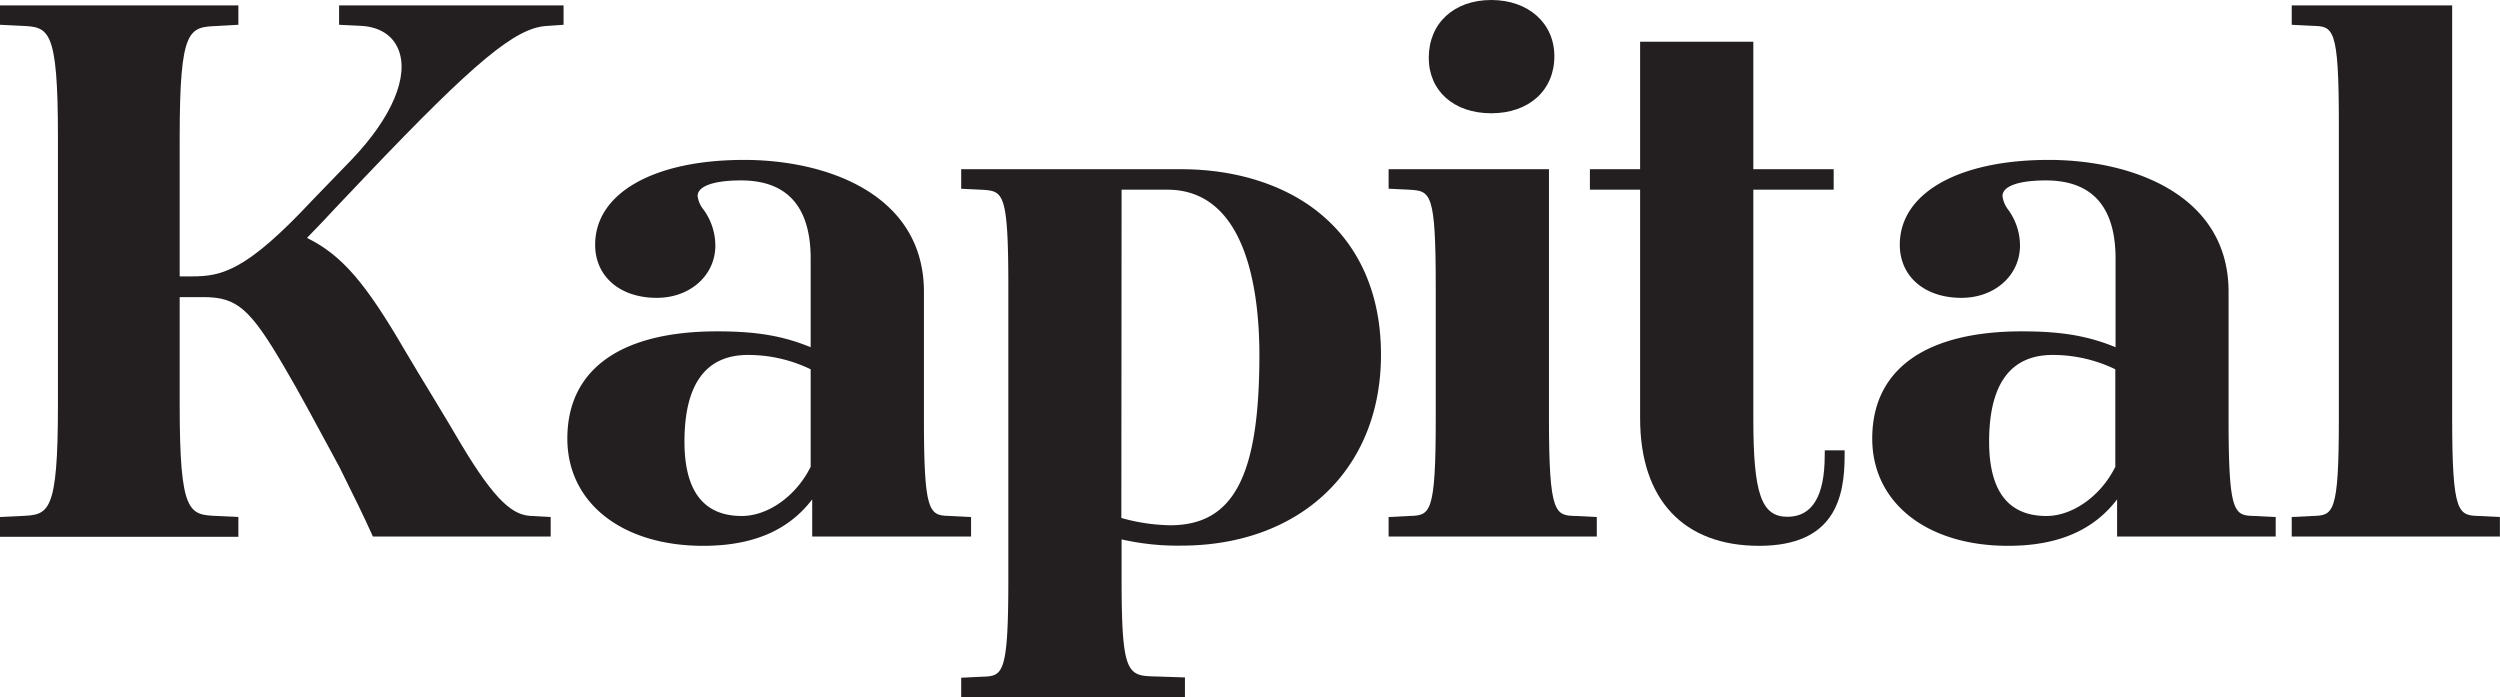 <svg xmlns="http://www.w3.org/2000/svg" viewBox="0 0 504.37 140.66"><defs><style>.cls-1{fill:#231f20;}</style></defs><g id="Layer_2" data-name="Layer 2"><g id="Layer_1-2" data-name="Layer 1"><path class="cls-1" d="M68.41,5l4.29.21c3.78.16,6.51,1.86,7.68,4.78,2.18,5.41-1.31,13.67-9.33,22.1l-8,8.27c-13.37,14.33-18.31,15.4-24.32,15.4H36.25V27.71c0-22.14,1.9-22.22,7.56-22.47L48.09,5V1.09H0V5l4.28.21c5.54.25,7.41.33,7.41,22.47V81.63c0,22.13-1.87,22.22-7.41,22.47L0,104.3v4H48.09v-4l-4.28-.2c-5.66-.25-7.56-.34-7.56-22.47V59.94H41c6.85,0,9.47,2.29,16.55,14.44,2.48,4.18,6.34,11.34,9.44,17.09l1.58,2.94c3,6,4.9,9.94,6.38,13.21l.28.63h35.87v-3.94l-3.83-.21c-3.63-.13-7.16-2.58-14.39-14.74-1.23-2.13-3.27-5.5-5.43-9.08-2-3.27-4.08-6.73-5.79-9.62C73.77,57.11,69,51.48,61.93,48c2.22-2.26,4.35-4.53,5.82-6.12l6.07-6.39C95.9,12.3,104.09,5.53,110.37,5.23L113.7,5V1.09H68.41Z"/><path class="cls-1" d="M195.91,108.25v-3.94l-4.15-.21c-4.22-.13-5.36-.16-5.36-19.67V58.88c0-19.65-19.54-26.62-36.28-26.62-18.25,0-30.05,6.72-30.05,17.11,0,6.41,5,10.72,12.44,10.72,6.73,0,11.81-4.54,11.81-10.56a12.4,12.4,0,0,0-2.39-7.25,5.49,5.49,0,0,1-1.19-2.73c0-2,3.27-3.15,8.76-3.15,9.32,0,14.05,5.31,14.05,15.77V70.05c-5.66-2.32-11-3.2-18.88-3.2-19.48,0-30.21,7.69-30.21,21.63,0,12.94,11,21.64,27.4,21.64,10,0,17.2-3.08,22-9.37v7.5Zm-46.26-4.15c-7.67,0-11.56-5-11.56-15,0-11.6,4.31-17.49,12.81-17.49a29,29,0,0,1,12.65,2.89V94.17C160.68,100,155,104.1,149.65,104.1Z"/><path class="cls-1" d="M266.39,43.14c-7-5.81-17-9-28.08-9H193.92v3.94l4.12.2c4.36.27,5.39.33,5.39,19.67v58.91c0,19.5-1.14,19.54-5.38,19.67l-4.13.2v3.94h45.14v-4l-5.71-.19c-5.86-.13-7.07-.16-7.07-19.66v-8a50.68,50.68,0,0,0,12,1.26c24.12,0,40.33-15.46,40.33-38.47C278.64,59.61,274.4,49.75,266.39,43.14Zm-40.11-4.87h9.22c16.16,0,18.58,20.92,18.58,33.38,0,24.38-5.2,34.32-18,34.32a38.25,38.25,0,0,1-9.85-1.47Z"/><path class="cls-1" d="M300.85,22.85c7.62,0,12.74-4.63,12.74-11.5C313.59,4.67,308.35,0,300.85,0s-12.6,4.68-12.6,11.66C288.25,18.35,293.31,22.85,300.85,22.85Z"/><path class="cls-1" d="M312.5,84.43V34.13H280.15v3.94l4.11.2c4.36.27,5.4.33,5.4,19.67V84.43c0,19.51-1.14,19.54-5.39,19.67l-4.12.21v3.94h42v-3.94L318,104.1C313.78,104,312.5,103.93,312.5,84.43Z"/><path class="cls-1" d="M368.13,91.91c0,8.19-2.52,12.35-7.51,12.35-5.28,0-6.89-4.64-6.89-19.83V38.27h16.21V34.13H353.73V8.42H330.89V34.13H320.76v4.14h10.13V84.43c0,16.32,8.73,25.69,24,25.69s17.26-9.73,17.26-18.21V90.85h-4Z"/><path class="cls-1" d="M449.61,84.43V58.88c0-19.65-19.55-26.62-36.28-26.62-18.25,0-30.05,6.72-30.05,17.11,0,6.41,5,10.72,12.44,10.72,6.73,0,11.81-4.54,11.81-10.56a12.32,12.32,0,0,0-2.4-7.25A5.56,5.56,0,0,1,404,39.55c0-2,3.27-3.15,8.75-3.15,9.33,0,14.06,5.31,14.06,15.77V70.05c-5.66-2.32-11-3.2-18.89-3.2-19.47,0-30.2,7.69-30.2,21.63,0,12.94,11,21.64,27.4,21.64,10,0,17.2-3.08,22-9.37v7.5h32v-3.94L455,104.1C450.74,104,449.61,103.94,449.61,84.43ZM412.86,104.1c-7.67,0-11.56-5-11.56-15,0-11.6,4.31-17.49,12.81-17.49a29,29,0,0,1,12.65,2.89V94.17C423.89,100,418.2,104.1,412.86,104.1Z"/><path class="cls-1" d="M500.24,104.1h0c-4.24-.13-5.52-.17-5.52-19.67V1.09H462.35V5l4.15.21c4.22.12,5.36.16,5.36,19.66V84.43c0,19.51-1.14,19.54-5.38,19.67l-4.13.21v3.94h42v-3.94Z"/></g></g></svg>